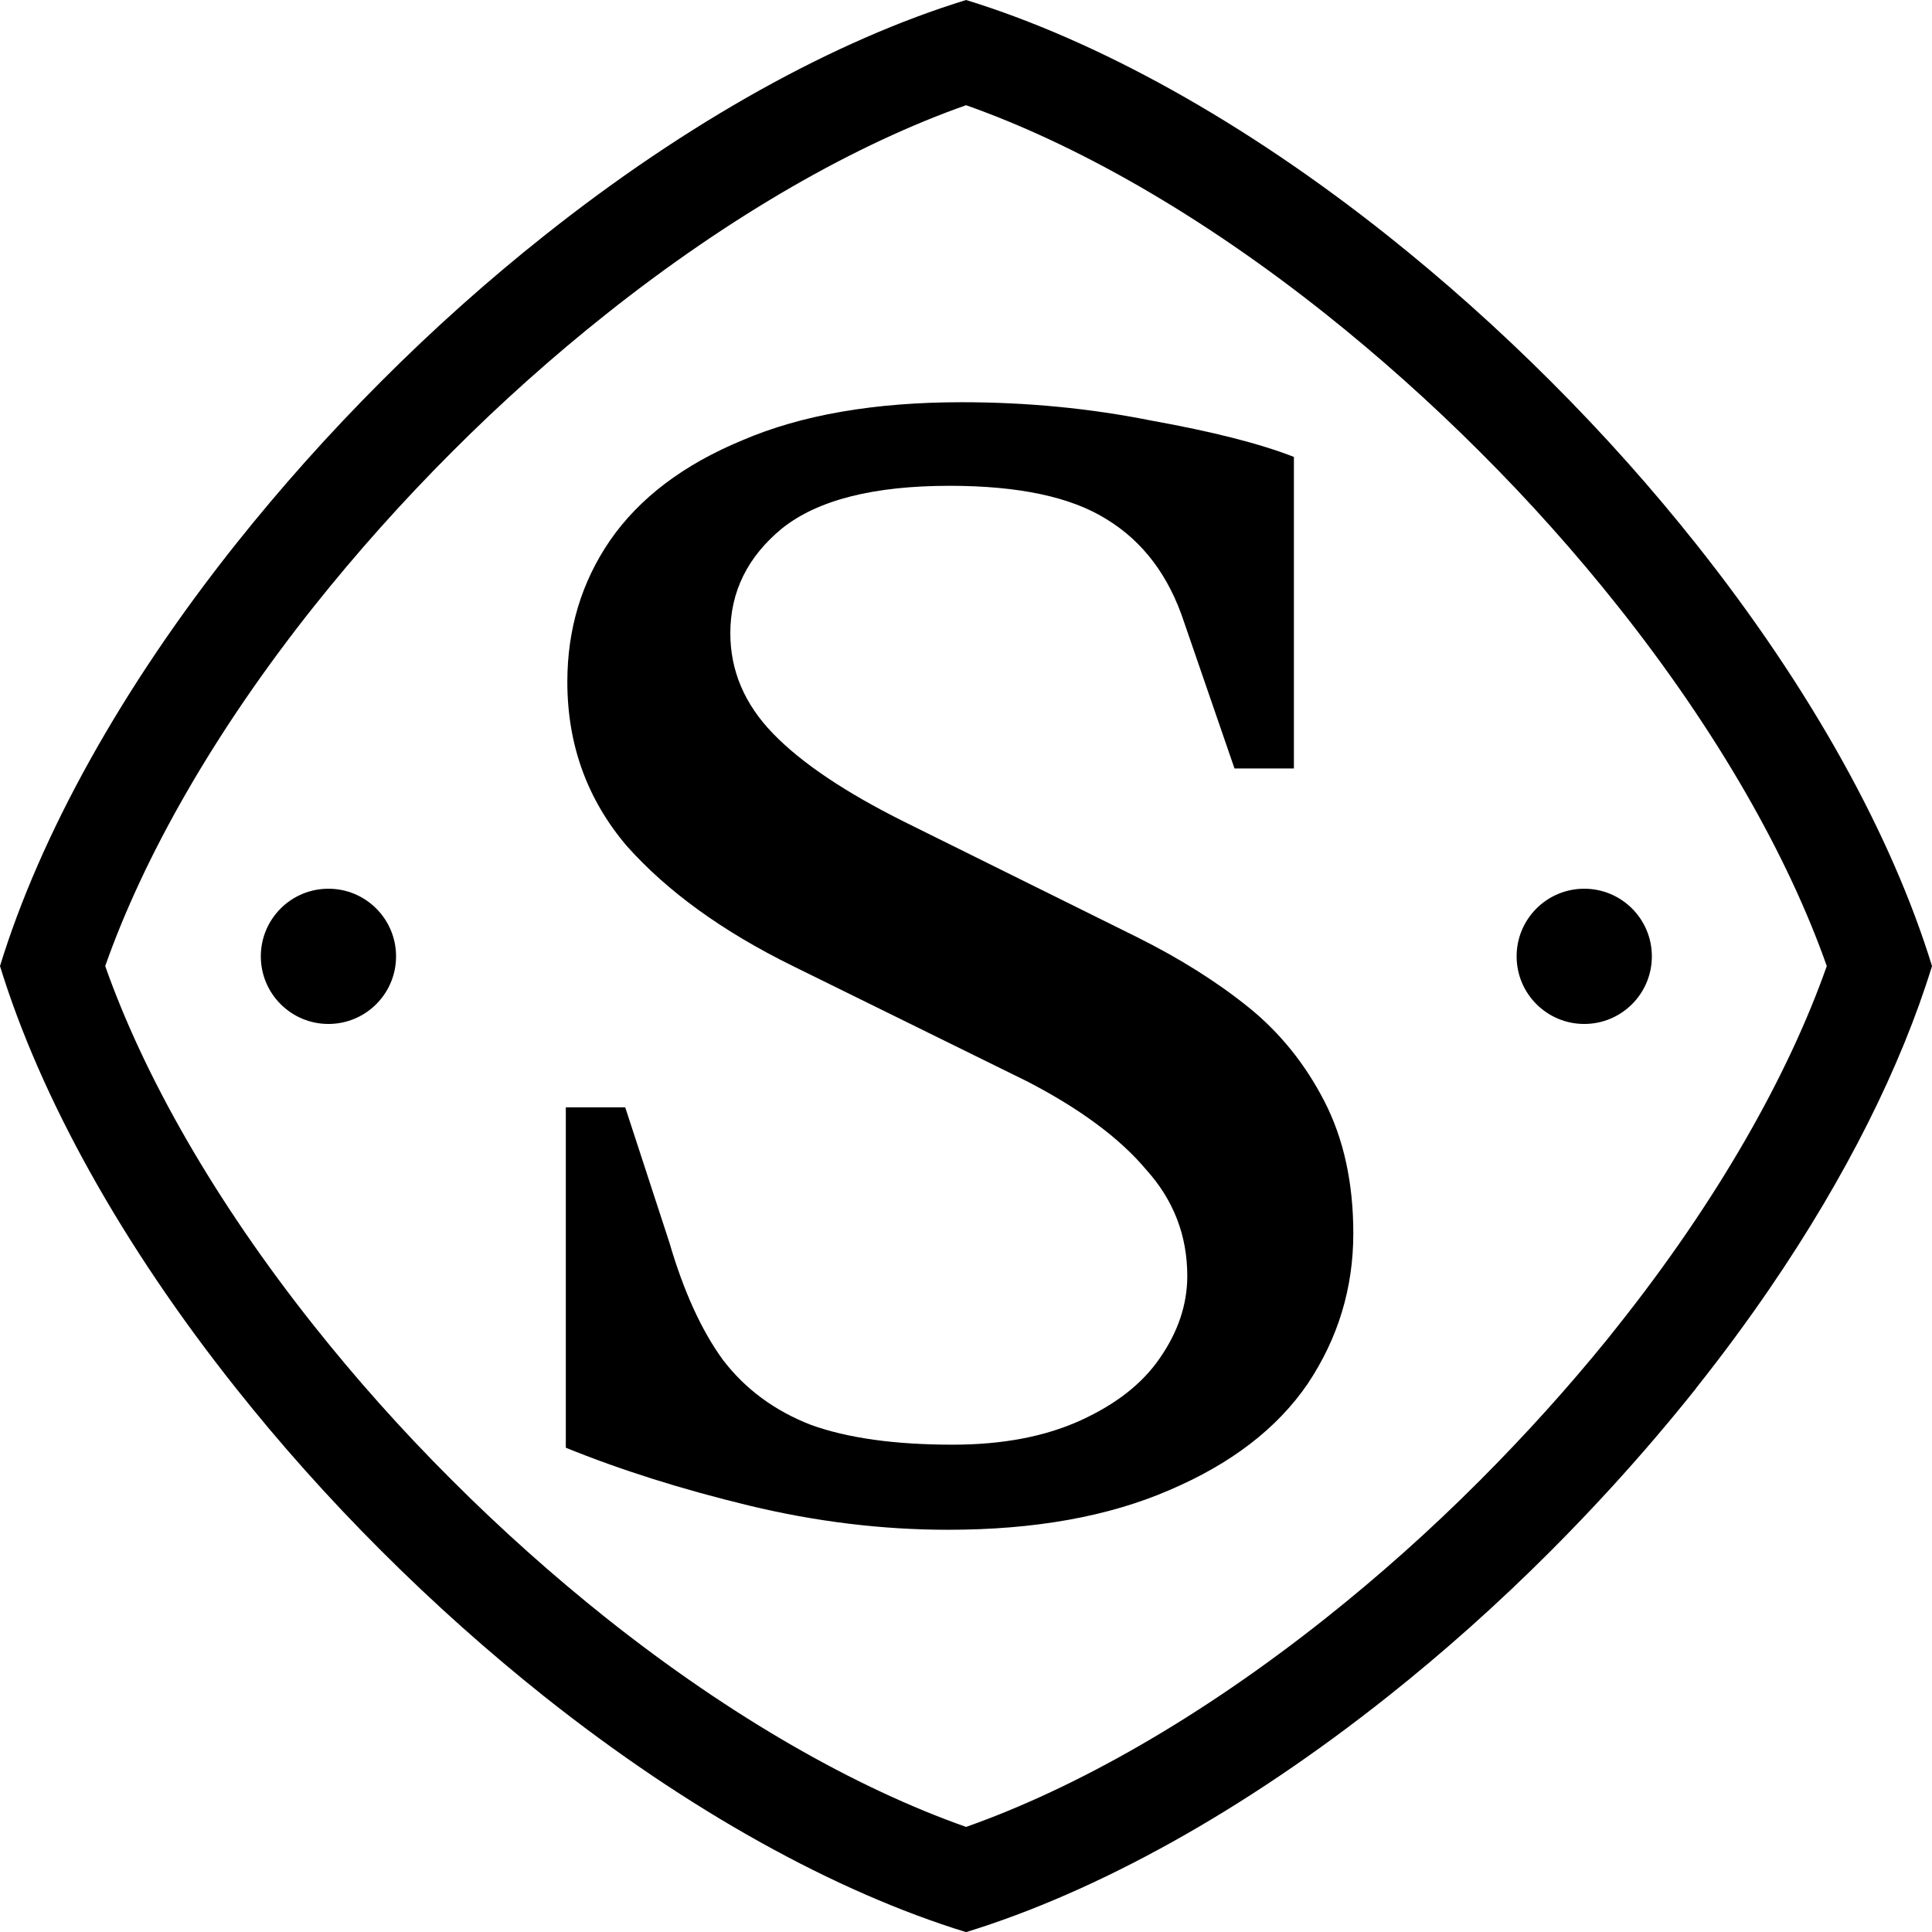 <svg width="300" height="300" viewBox="0 0 300 300" fill="none" xmlns="http://www.w3.org/2000/svg">
<g clip-path="url(#clip0_9616_2985)">
<path fill-rule="evenodd" clip-rule="evenodd" d="M249.532 208.02L251.194 205.93C266.74 186.378 277.687 166.96 283.662 150.01C277.687 133.061 266.74 113.642 251.194 94.09L251.189 94.084C244.779 86.014 237.655 77.991 229.836 70.191L229.829 70.184L229.822 70.178C222.017 62.372 213.985 55.24 205.905 48.802C186.375 33.259 166.959 22.313 150.01 16.338C133.061 22.313 113.642 33.26 94.09 48.806L94.084 48.811C86.014 55.221 77.991 62.345 70.191 70.164L70.178 70.178C62.37 77.985 55.236 86.019 48.797 94.101C33.255 113.631 22.311 133.046 16.337 150.008C22.312 166.958 33.259 186.378 48.806 205.93L48.811 205.936C55.221 214.006 62.345 222.029 70.164 229.829L70.178 229.842C77.982 237.646 86.011 244.777 94.09 251.214C113.642 266.761 133.061 277.707 150.01 283.682C166.96 277.707 186.378 266.761 205.93 251.214L205.936 251.209C214.006 244.799 222.029 237.675 229.829 229.856C236.975 222.692 243.547 215.383 249.532 208.02ZM263.352 215.598C263.348 215.603 263.343 215.608 263.339 215.613C259.193 220.816 254.777 225.989 250.095 231.105C247.109 234.367 244.015 237.606 240.815 240.815C232.587 249.062 224.118 256.584 215.588 263.36C193.144 281.206 170.276 293.789 150.01 300.02C129.744 293.789 106.876 281.206 84.432 263.36C75.902 256.564 67.433 249.042 59.206 240.815C50.958 232.587 43.436 224.118 36.661 215.588C18.814 193.144 6.231 170.276 0 150.01C6.231 129.724 18.814 106.856 36.661 84.432C43.456 75.902 50.978 67.433 59.206 59.206C67.433 50.958 75.902 43.436 84.432 36.661C106.876 18.814 129.744 6.231 150.01 0C170.276 6.231 193.144 18.814 215.568 36.661C224.098 43.456 232.567 50.978 240.795 59.206C249.042 67.433 256.564 75.902 263.339 84.432C281.186 106.876 293.769 129.744 300 150.01C295.202 165.615 286.638 182.762 274.805 200.071C271.276 205.232 267.457 210.409 263.36 215.562C263.355 215.568 263.351 215.573 263.347 215.578C263.345 215.581 263.342 215.585 263.339 215.588H263.36C263.357 215.591 263.354 215.594 263.352 215.598Z" fill="black"/>
<path d="M147.226 237.543C136.977 237.543 126.649 236.284 116.242 233.767C105.835 231.25 96.374 228.261 87.859 224.801V171.945H97.084L103.943 192.945C106.15 200.496 108.91 206.553 112.221 211.115C115.69 215.677 120.263 219.059 125.939 221.261C131.616 223.306 138.948 224.329 147.936 224.329C155.662 224.329 162.285 223.07 167.804 220.553C173.323 218.036 177.422 214.811 180.103 210.879C182.941 206.789 184.36 202.541 184.36 198.137C184.36 191.844 182.232 186.338 177.974 181.619C173.874 176.743 167.725 172.181 159.526 167.933L123.101 150C112.221 144.651 103.628 138.438 97.32 131.359C91.171 124.123 88.096 115.628 88.096 105.875C88.096 97.695 90.303 90.38 94.719 83.93C99.291 77.323 106.15 72.132 115.296 68.356C124.441 64.424 135.794 62.457 149.355 62.457C159.447 62.457 169.223 63.401 178.684 65.289C188.302 67.019 195.713 68.907 200.917 70.952V119.325H191.692L183.887 96.672C181.522 89.436 177.501 84.087 171.825 80.626C166.306 77.166 158.185 75.435 147.463 75.435C135.637 75.435 126.964 77.638 121.445 82.042C116.084 86.447 113.404 91.874 113.404 98.324C113.404 104.144 115.611 109.335 120.026 113.897C124.441 118.459 131.222 123.021 140.367 127.583L176.555 145.517C183.178 148.82 188.933 152.438 193.821 156.371C198.709 160.304 202.651 165.18 205.647 171.001C208.643 176.821 210.141 183.664 210.141 191.53C210.141 200.024 207.776 207.811 203.046 214.89C198.315 221.812 191.141 227.318 181.522 231.408C172.061 235.498 160.629 237.543 147.226 237.543Z" fill="black"/>
<circle cx="51" cy="148.5" r="10.5" fill="black"/>
<circle cx="246" cy="148.5" r="10.5" fill="black"/>
</g>
<defs>
<clipPath id="clip0_9616_2985">
<rect width="300" height="300" fill="white"/>
</clipPath>
</defs>
</svg>
